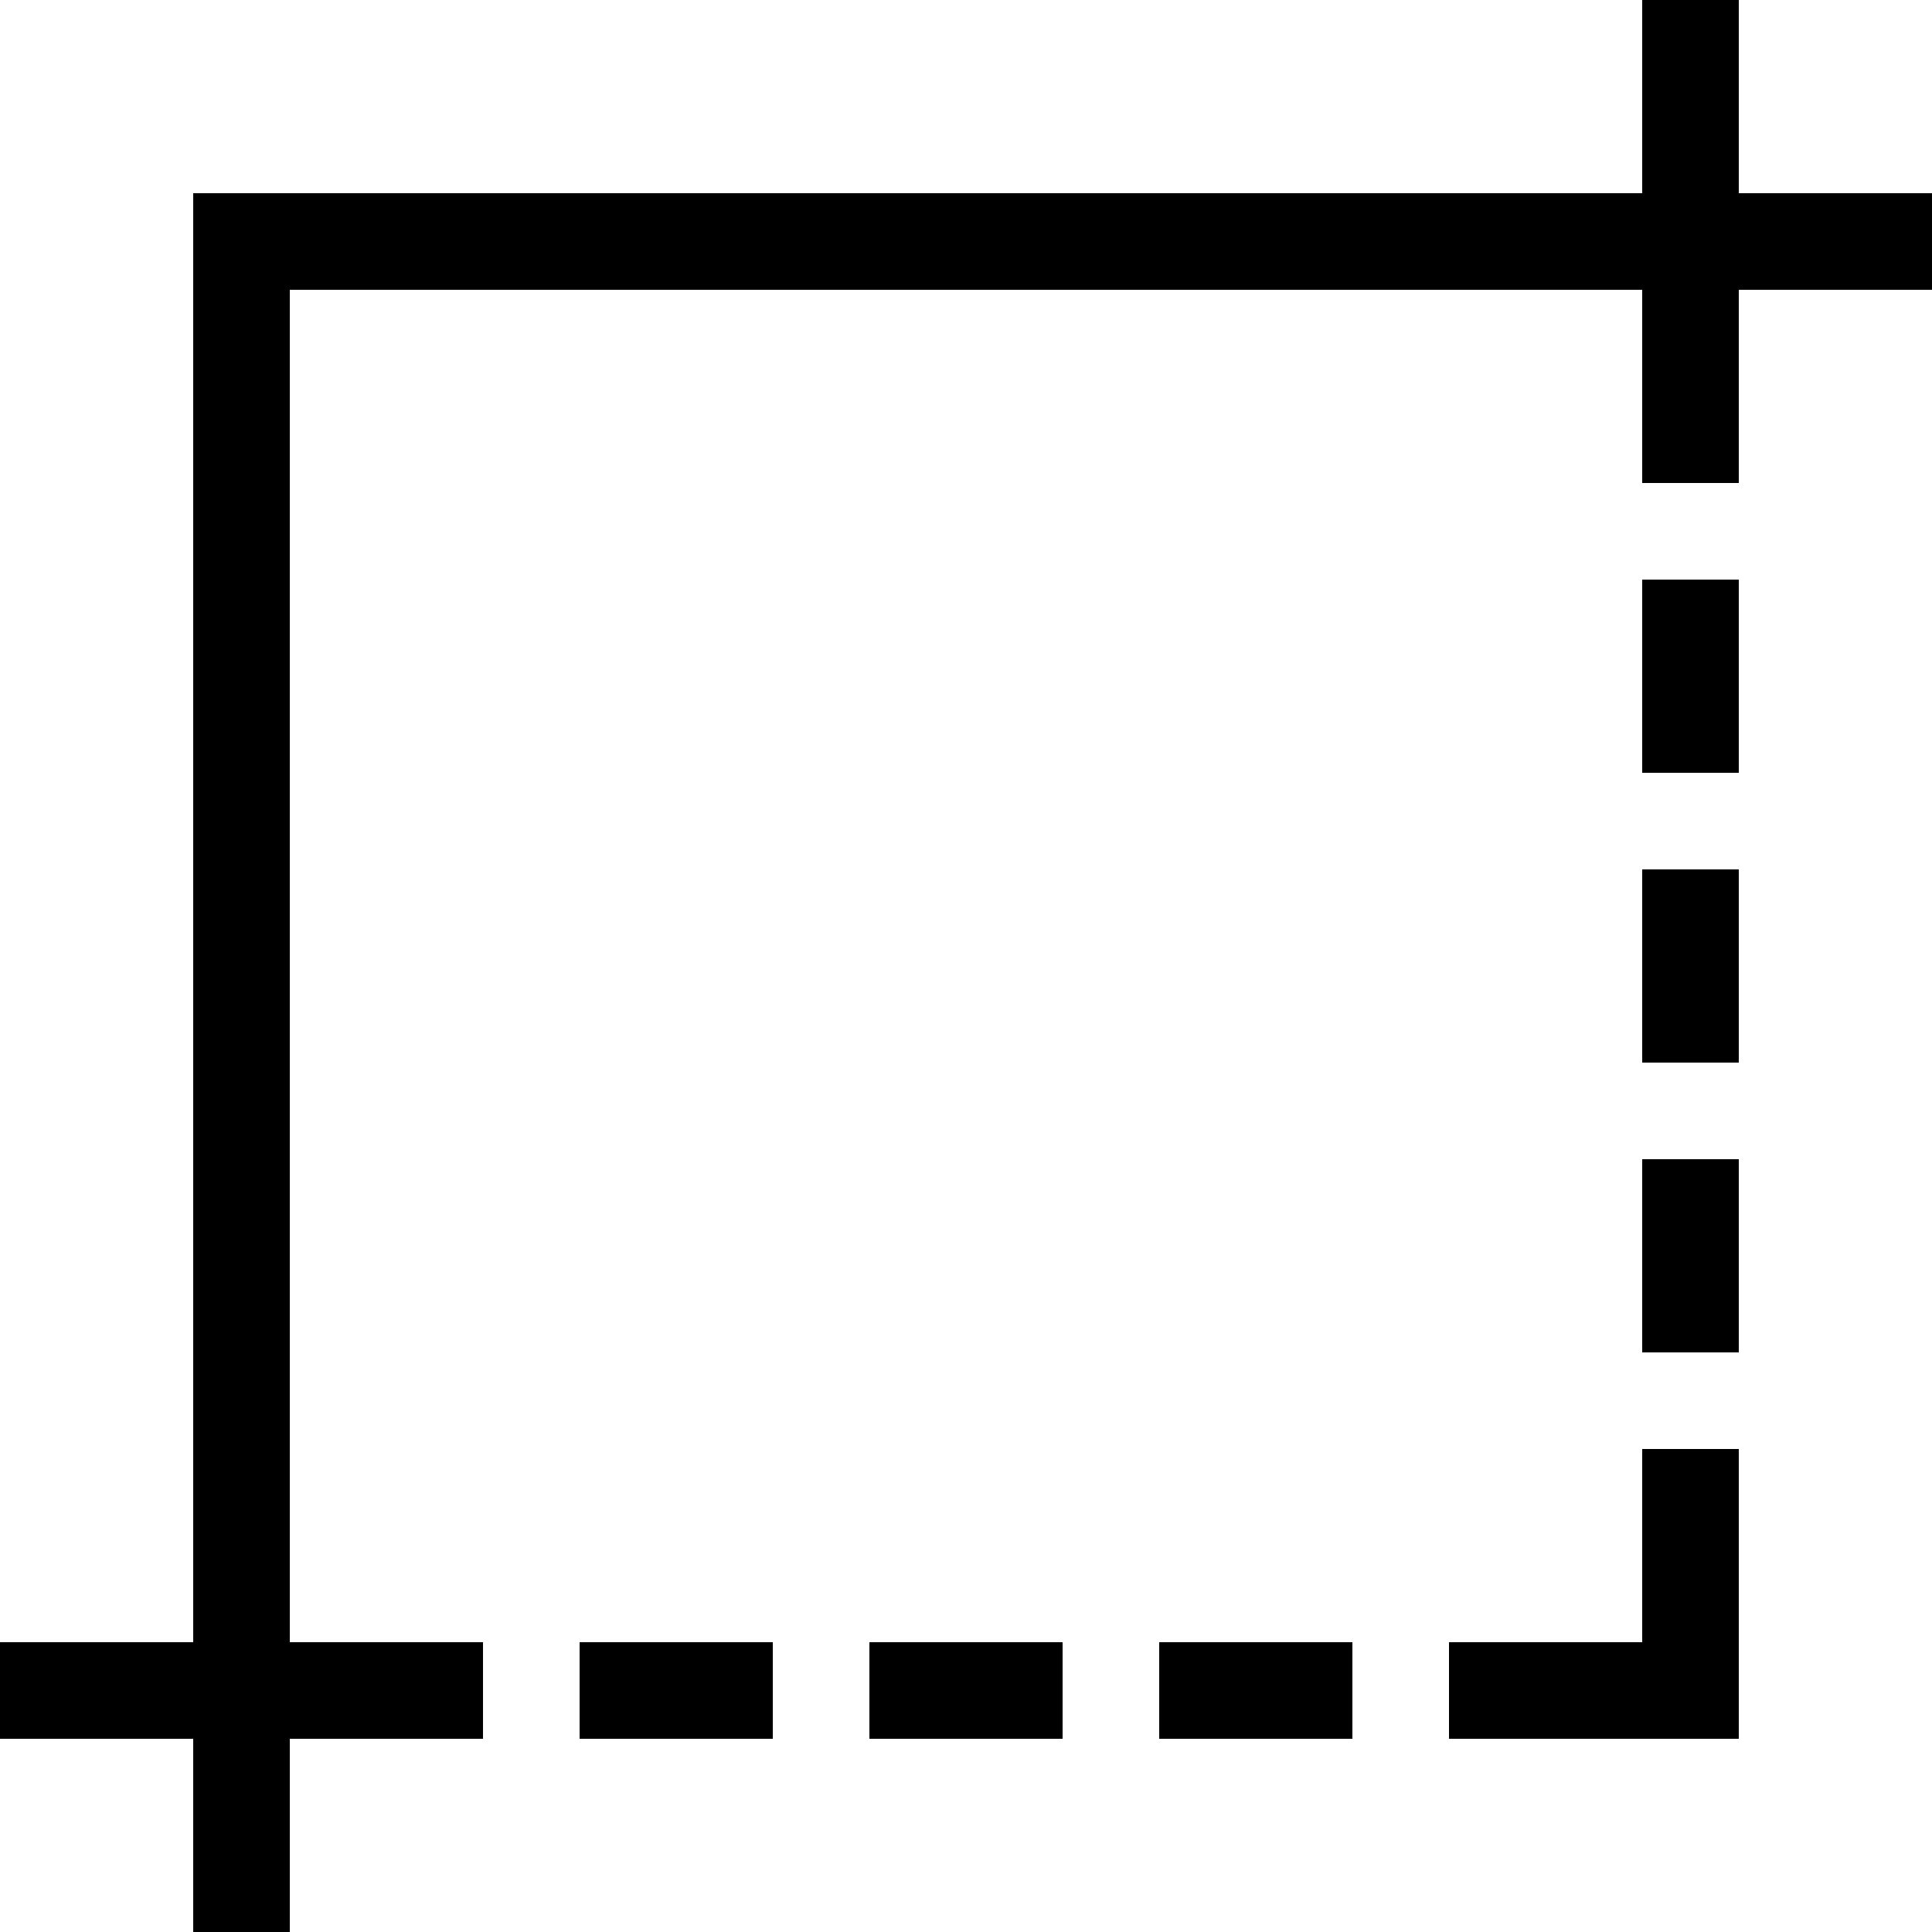 <svg xmlns="http://www.w3.org/2000/svg" width="38" height="38" viewBox="0 0 38 38"><path d="M38,3.8V5.7H34.2V9.5H32.3V5.7H5.7V32.3H9.5v1.9H5.7V38H3.8V34.2H0V32.3H3.8V3.8H32.3V0h1.9V3.8ZM11.4,34.2h3.8V32.3H11.4Zm5.7,0h3.8V32.3H17.1Zm5.7,0h3.8V32.3H22.8Zm9.5-19h1.9V11.4H32.3Zm0,5.7h1.9V17.1H32.3Zm0,5.7h1.9V22.8H32.3Zm0,5.7H28.5v1.9h5.7V28.5H32.3Z"/></svg>